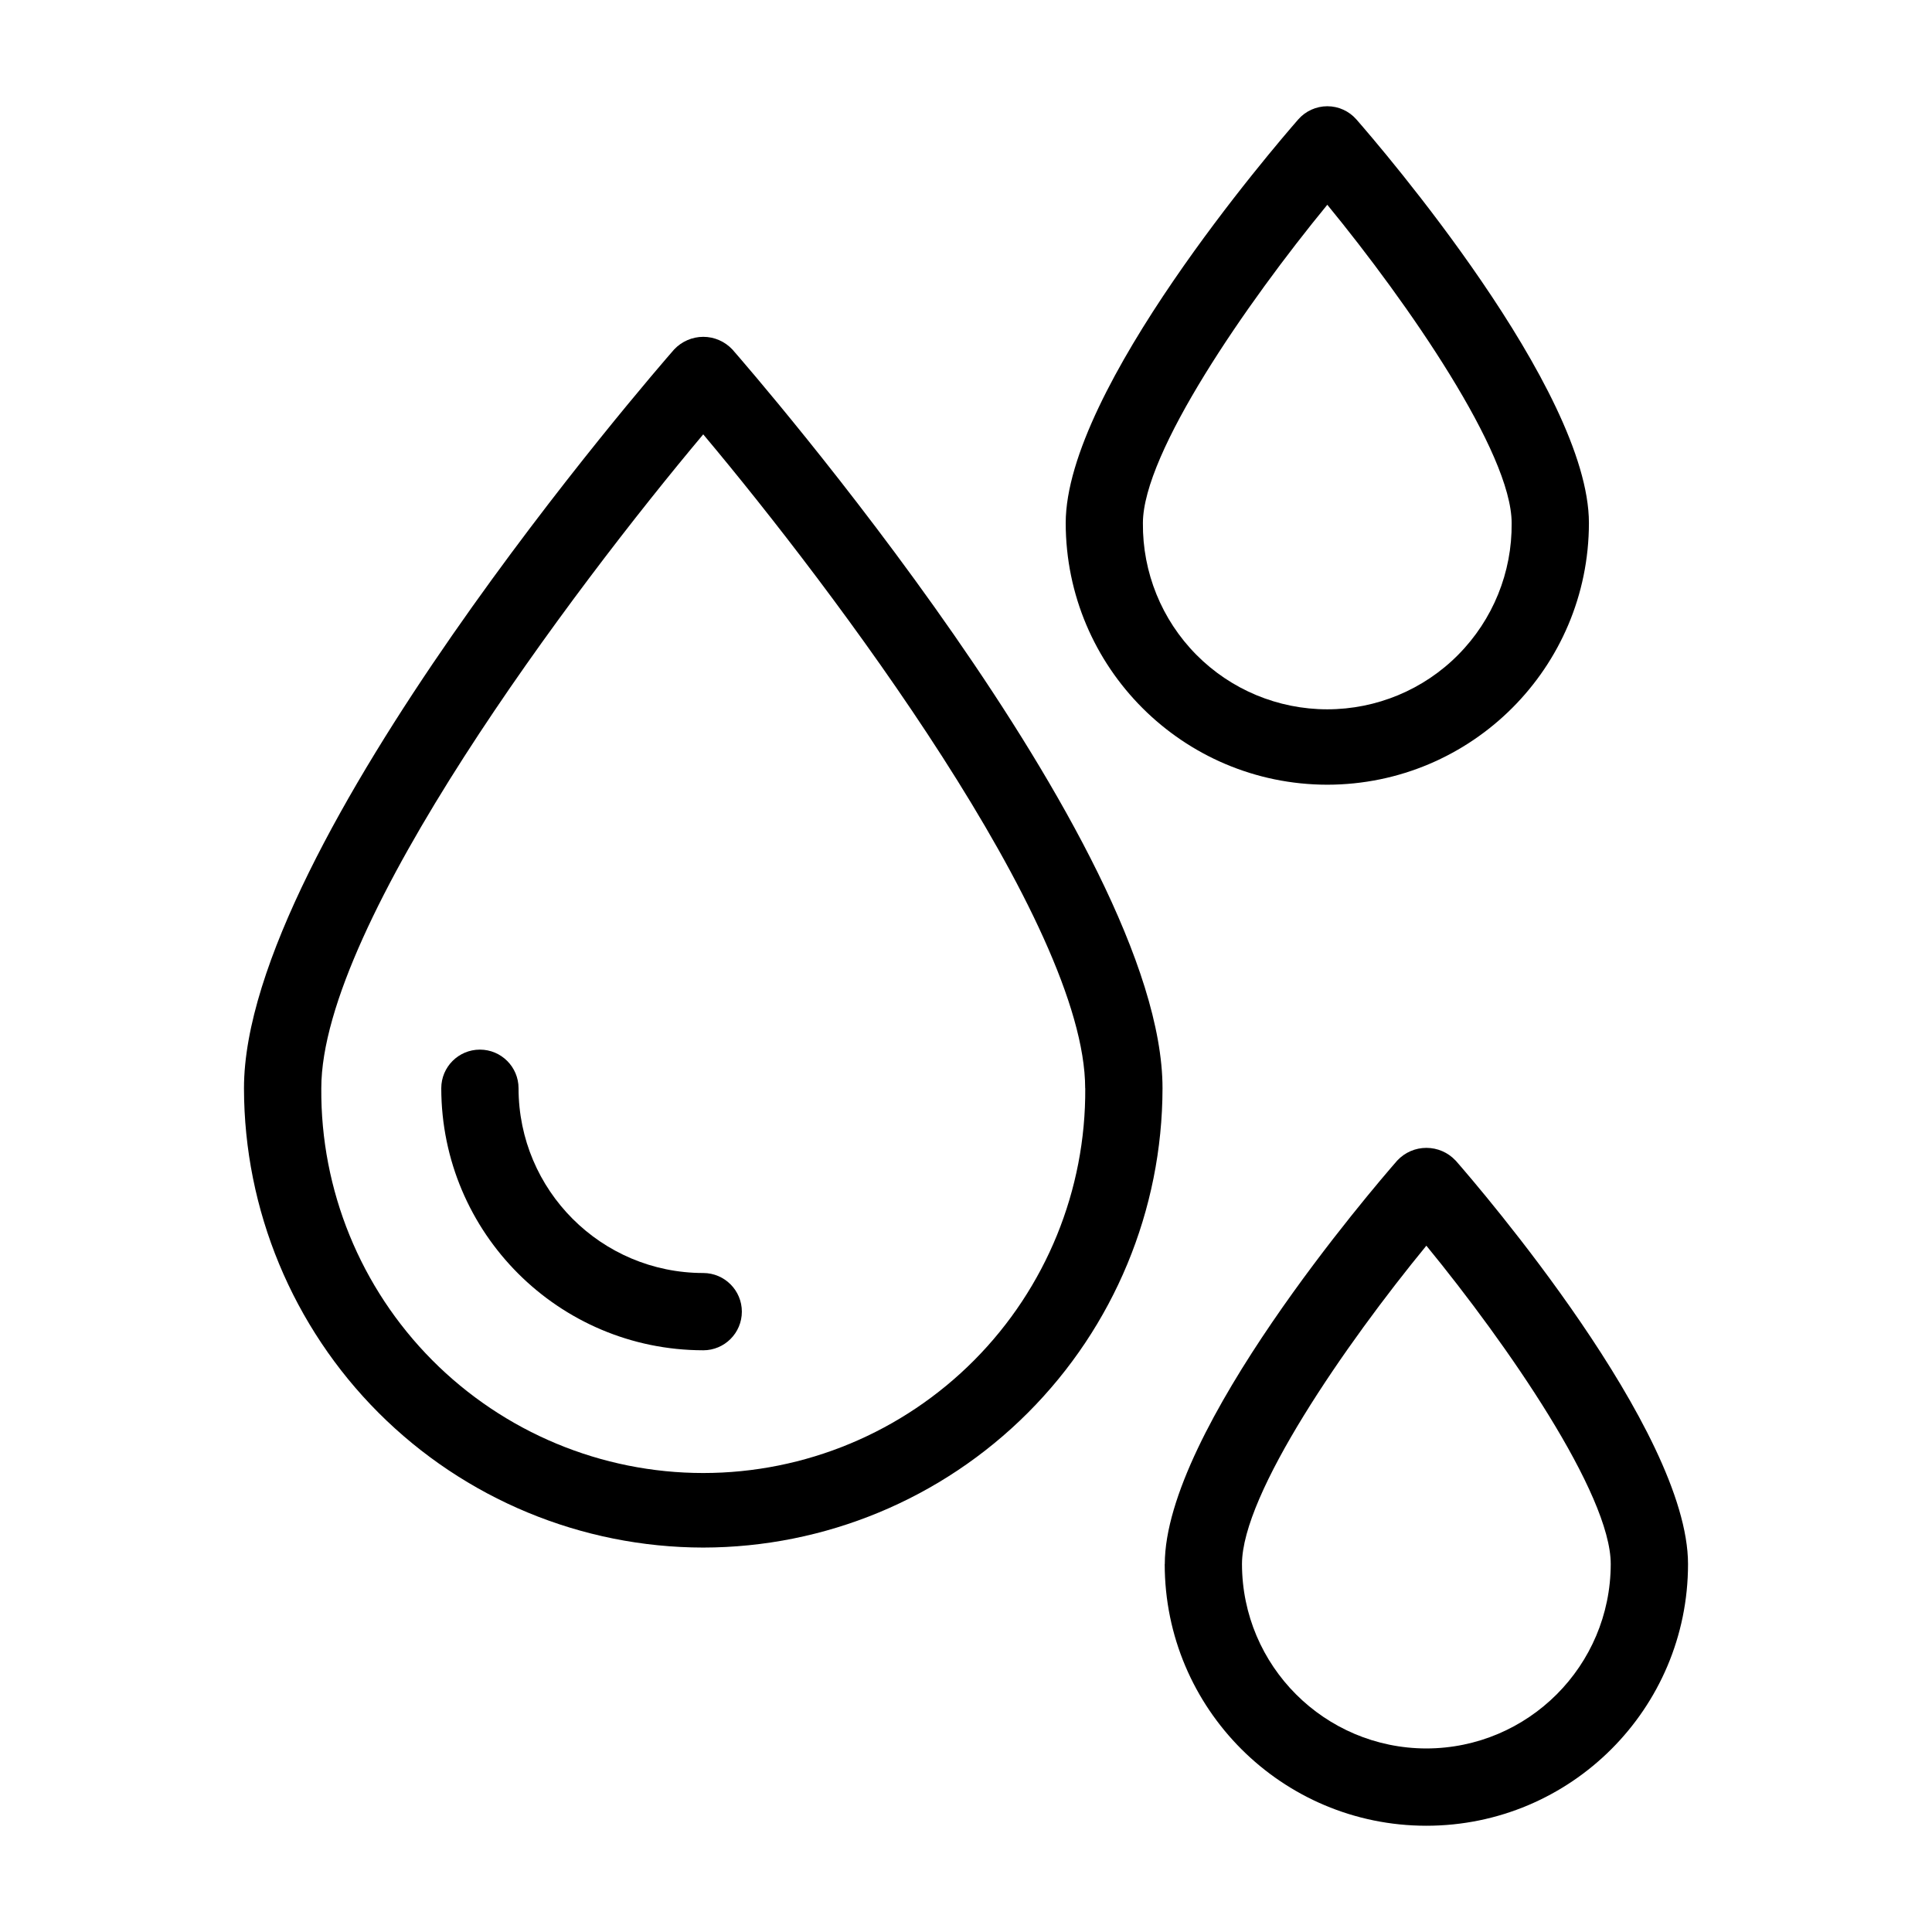 <?xml version="1.0" encoding="UTF-8"?>
<svg width="1200pt" height="1200pt" version="1.1" viewBox="0 0 1200 1200" xmlns="http://www.w3.org/2000/svg">
 <g>
  <path d="m824.39 487.4c89.719-0.094 162.42-72.797 162.52-162.52 0-83.109-129.66-233.81-144.42-250.69-4.547-5.203-11.156-8.203-18.047-8.203-6.938 0-13.547 3-18.094 8.203-14.766 16.922-144.42 167.58-144.42 250.69 0.094 89.719 72.797 162.42 162.47 162.52zm0-360.24c50.25 61.266 114.52 154.13 114.52 197.72 0.328 30.609-11.625 60-33.141 81.75-21.469 21.75-50.812 33.938-81.375 33.938s-59.859-12.188-81.375-33.938-33.422-51.141-33.141-81.75c0.047-43.594 64.266-136.45 114.52-197.68z"/>
  <path d="m867.89 720.79c-14.766 16.922-144.42 167.63-144.42 250.74l-0.047-0.047c0 89.766 72.797 162.52 162.52 162.52 89.766 0 162.52-72.75 162.52-162.52 0-83.109-129.61-233.81-144.42-250.74v0.047c-4.688-5.016-11.25-7.828-18.094-7.828s-13.359 2.812-18.047 7.828zm18.047 365.21c-63.188-0.094-114.42-51.281-114.52-114.52 0-43.641 64.219-136.45 114.52-197.76 50.25 61.312 114.52 154.13 114.52 197.76-0.094 63.234-51.281 114.42-114.52 114.52z"/>
  <path d="m436.78 961.22c75.656-0.094 148.18-30.188 201.61-83.672 53.484-53.484 83.578-126 83.672-201.61 0-151.55-256.26-446.39-267.19-458.9-4.688-4.969-11.203-7.828-18.047-7.828s-13.406 2.859-18.094 7.828c-10.922 12.469-267.19 307.36-267.19 458.9 0.094 75.609 30.188 148.13 83.625 201.61 53.484 53.484 126 83.578 201.61 83.672zm0-691.45c79.969 95.25 237.24 303.74 237.24 406.18h0.047c0.422 63.234-24.375 123.98-68.906 168.84-44.531 44.859-105.14 70.125-168.37 70.125-63.188 0-123.79-25.266-168.37-70.125-44.531-44.859-69.328-105.61-68.859-168.84 0-102.47 157.31-310.97 237.24-406.18z"/>
  <path d="m436.78 838.69c13.266 0 24-10.734 24-24 0-13.219-10.734-24-24-24-63.328-0.047-114.66-51.375-114.7-114.75 0-13.266-10.781-24-24-24-13.266 0-24 10.734-24 24 0.094 89.859 72.891 162.66 162.71 162.74z"/>
 </g>
</svg>
